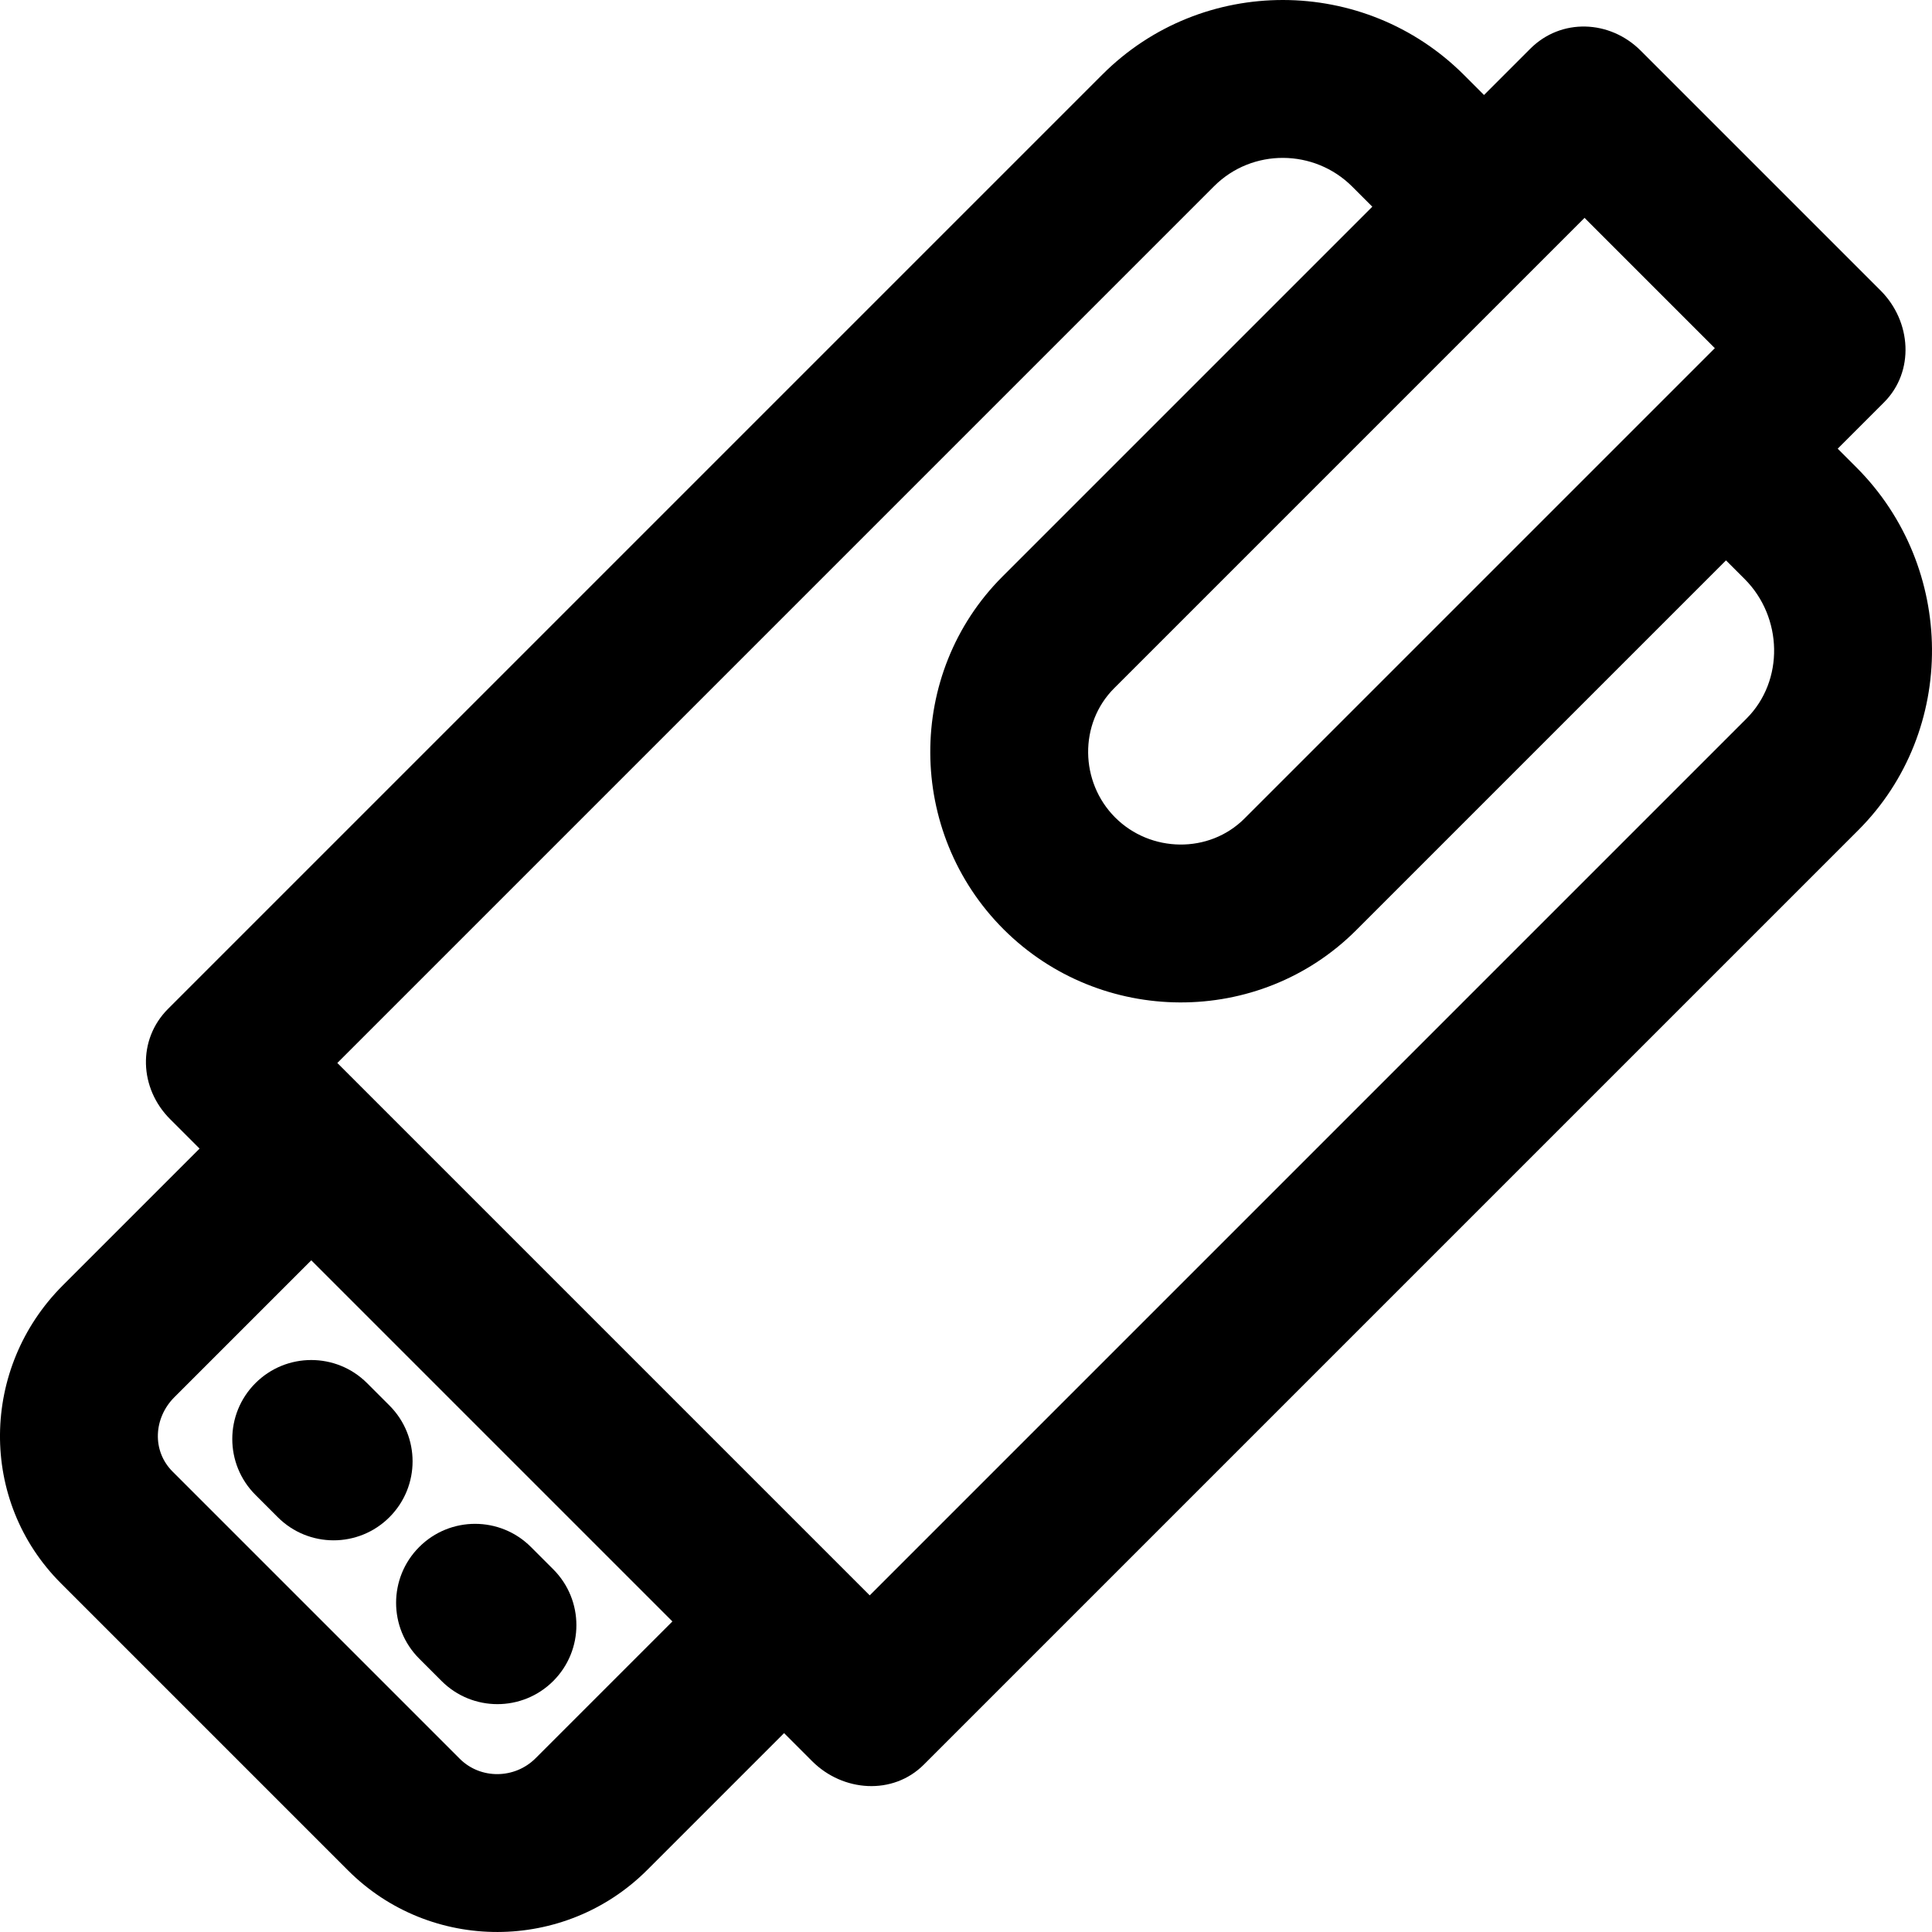 <?xml version="1.0" encoding="iso-8859-1"?>
<!-- Generator: Adobe Illustrator 19.0.0, SVG Export Plug-In . SVG Version: 6.00 Build 0)  -->
<svg version="1.1" id="Layer_1" xmlns="http://www.w3.org/2000/svg" xmlns:xlink="http://www.w3.org/1999/xlink" x="0px" y="0px"
	 viewBox="0 0 511.999 511.999" style="enable-background:new 0 0 511.999 511.999;" xml:space="preserve">
<g>
	<g>
		<path d="M491.957,123.855l-4.949-4.949l12.269-12.269c8.174-8.174,7.288-21.454-0.886-29.628l-63.584-63.584
			c-8.174-8.174-21.086-8.691-29.26-0.519l-12.269,12.269l-5.318-5.318c-26.396-26.396-69.407-26.514-95.802-0.119l-247.62,247.62
			c-8.174,8.174-7.627,21.058,0.547,29.23l7.804,7.804l-36.264,36.264c-21.839,21.839-22.328,57.085-0.488,78.924l76.097,76.097
			c21.839,21.839,57.453,21.718,79.291-0.12l36.264-36.264l7.436,7.436c8.174,8.174,21.425,9.089,29.599,0.915l247.62-247.618
			C518.839,193.632,518.353,150.252,491.957,123.855z M419.916,57.735l34.532,34.533L329.794,216.921
			c-9.369,9.37-24.888,9.096-34.259-0.273c-9.371-9.37-9.644-24.888-0.273-34.259L419.916,57.735z M141.927,465.96
			c-5.518,5.518-14.575,5.638-20.094,0.12l-76.097-76.097c-5.518-5.518-5.03-14.208,0.488-19.725l36.264-36.264l95.703,95.703
			L141.927,465.96z M462.844,190.427L230.483,422.789L89.395,281.701L321.756,49.339c10.074-10.074,26.529-9.957,36.604,0.119
			l5.318,5.318l-98.015,98.015c-25.69,25.69-25.417,67.766,0.273,93.456c25.69,25.69,67.766,25.965,93.456,0.273l98.015-98.015
			l4.949,4.949C472.432,163.53,472.918,180.353,462.844,190.427z"/>
	</g>
</g>
<g>
	<g>
		<path d="M146.62,415.884l-5.92-5.92c-8.174-8.174-21.425-8.174-29.599,0c-8.174,8.172-8.174,21.425,0,29.599l5.92,5.92
			c8.174,8.174,21.425,8.174,29.599,0S154.793,424.057,146.62,415.884z"/>
	</g>
</g>
<g>
	<g>
		<path d="M103.207,372.471l-5.92-5.92c-8.174-8.174-21.425-8.174-29.599,0c-8.174,8.174-8.174,21.425,0,29.599l5.92,5.92
			c8.174,8.174,21.425,8.174,29.599,0C111.381,393.896,111.381,380.645,103.207,372.471z"/>
	</g>
</g>
<g>
</g>
<g>
</g>
<g>
</g>
<g>
</g>
<g>
</g>
<g>
</g>
<g>
</g>
<g>
</g>
<g>
</g>
<g>
</g>
<g>
</g>
<g>
</g>
<g>
</g>
<g>
</g>
<g>
</g>
</svg>
